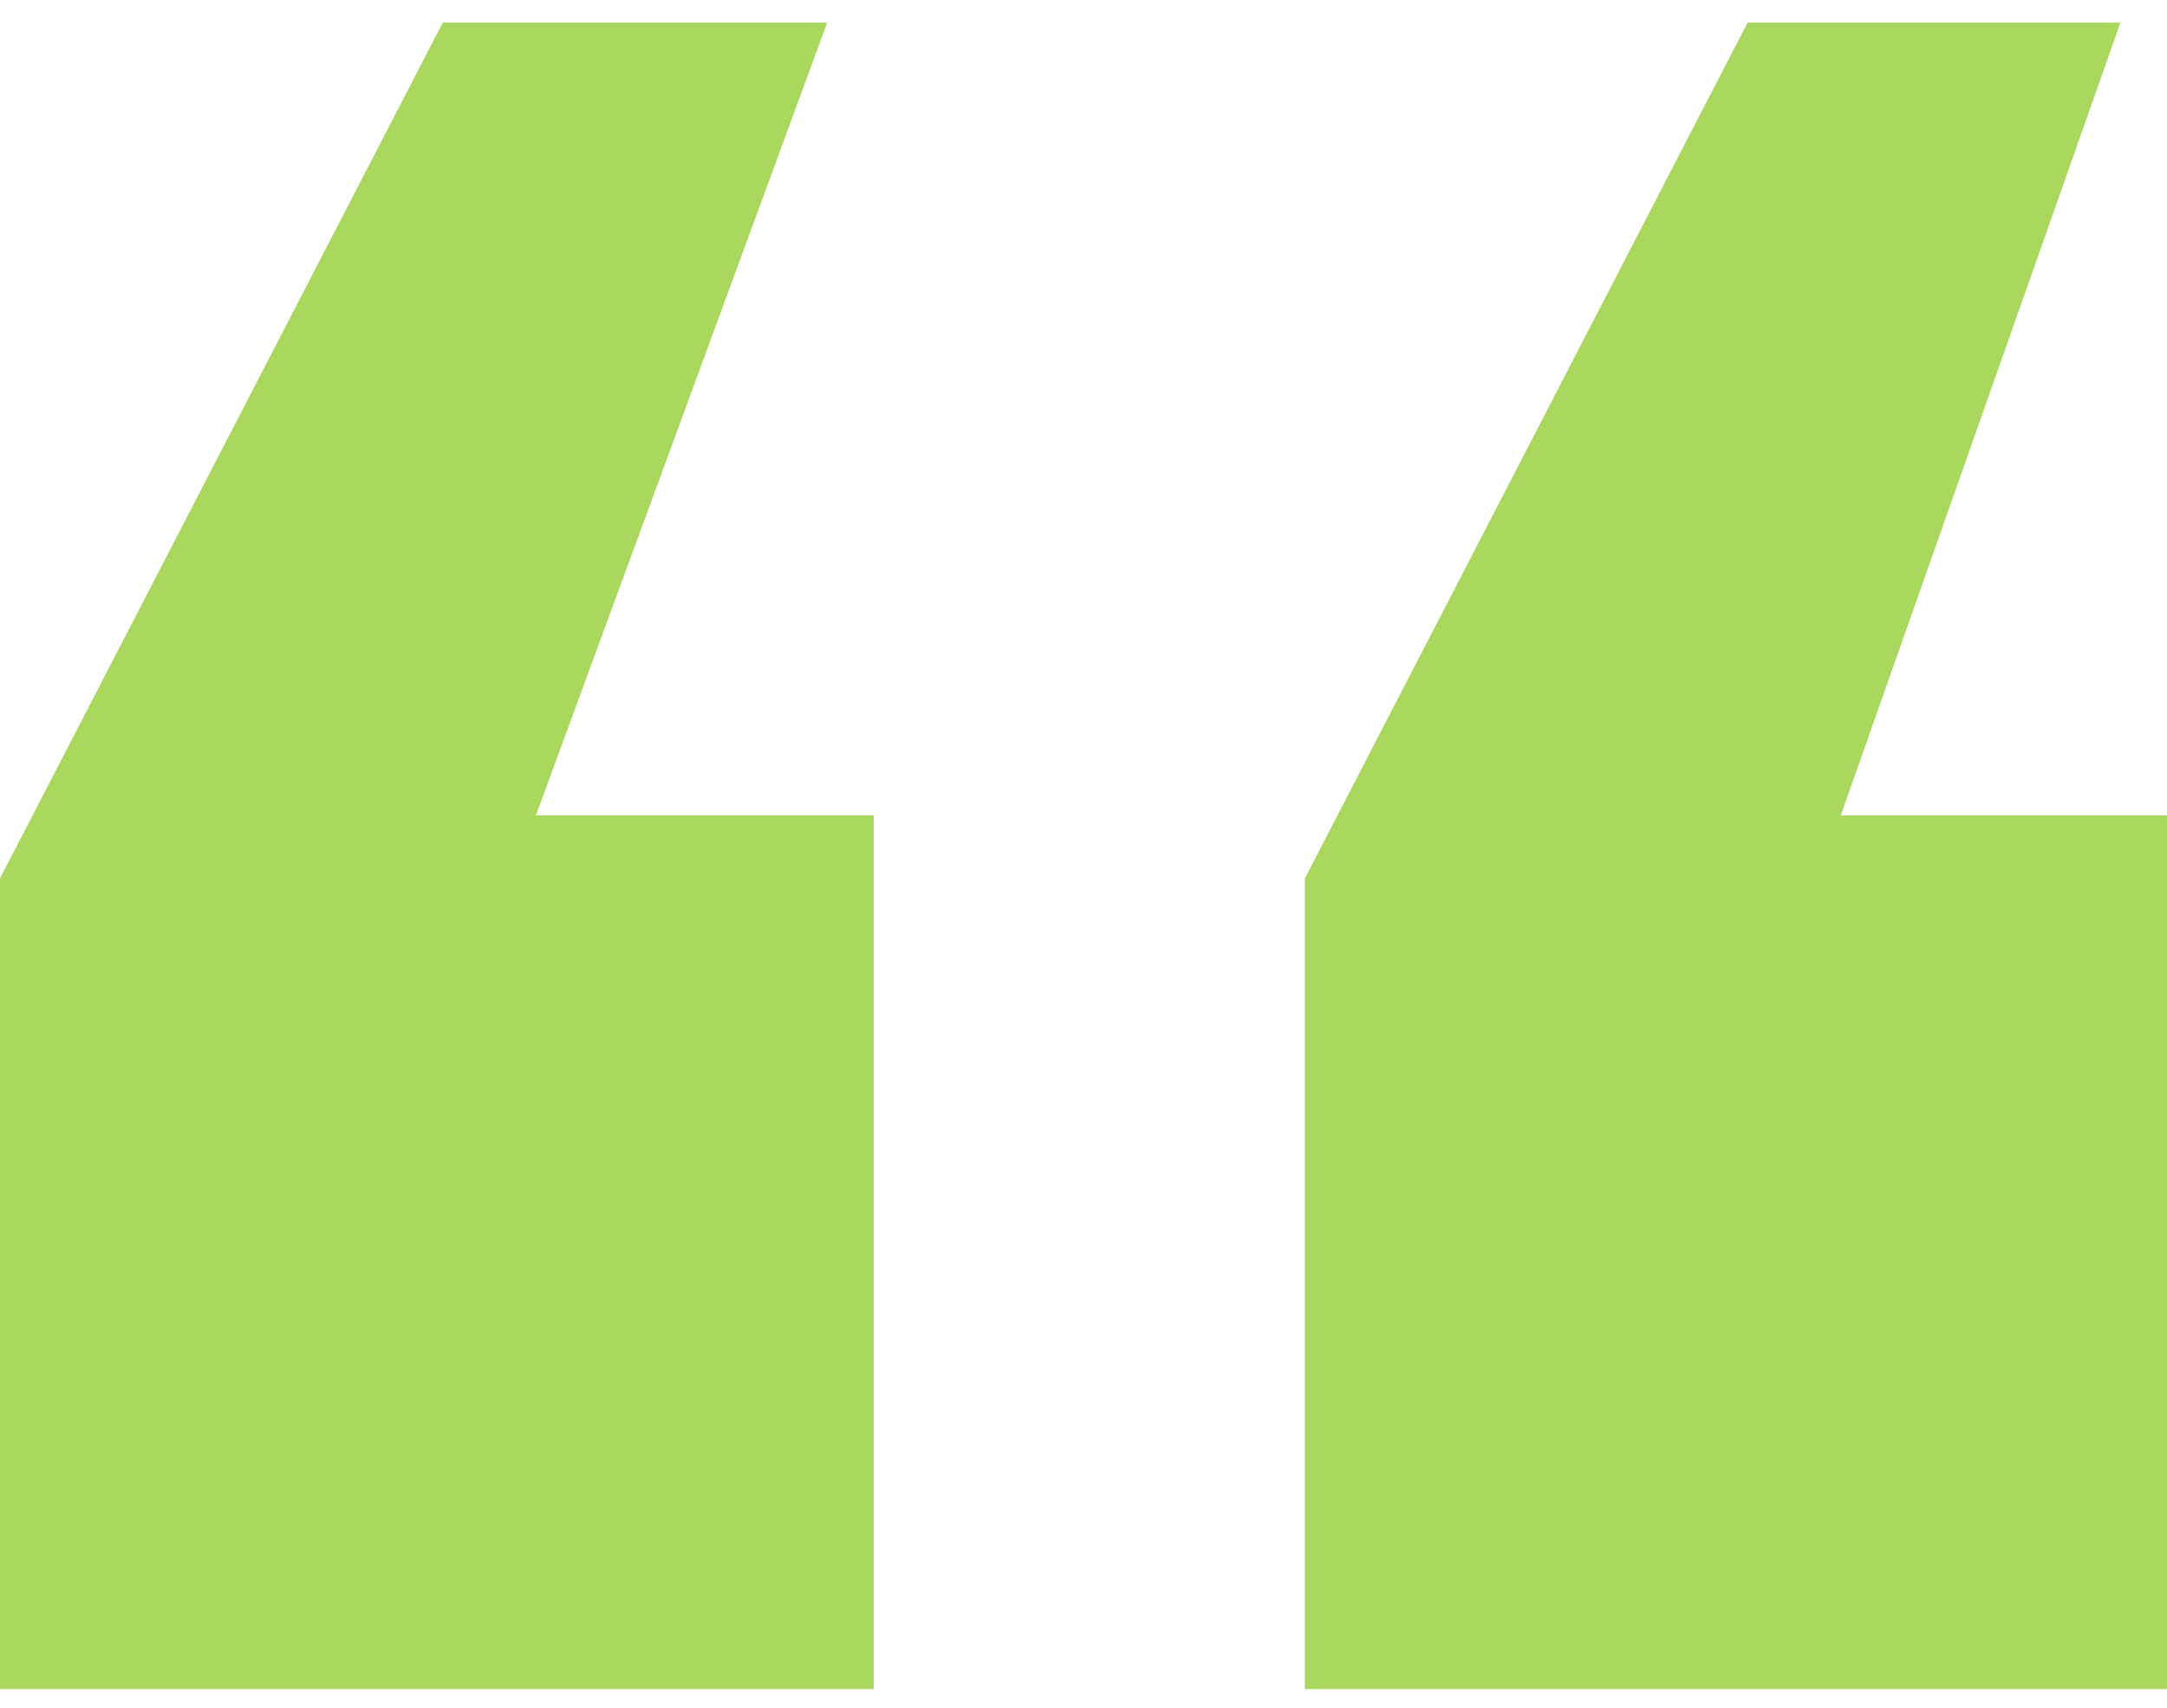 <?xml version="1.0" encoding="UTF-8"?> <svg xmlns="http://www.w3.org/2000/svg" width="52" height="41" viewBox="0 0 52 41" fill="none"><path d="M0 21.084L10.624 0.544H19.849L12.86 19.571H20.968V40.544H0V21.084ZM31.312 21.084L41.935 0.544H50.882L44.172 19.571H52V40.544H31.312V21.084Z" fill="#AAD75D"></path></svg> 